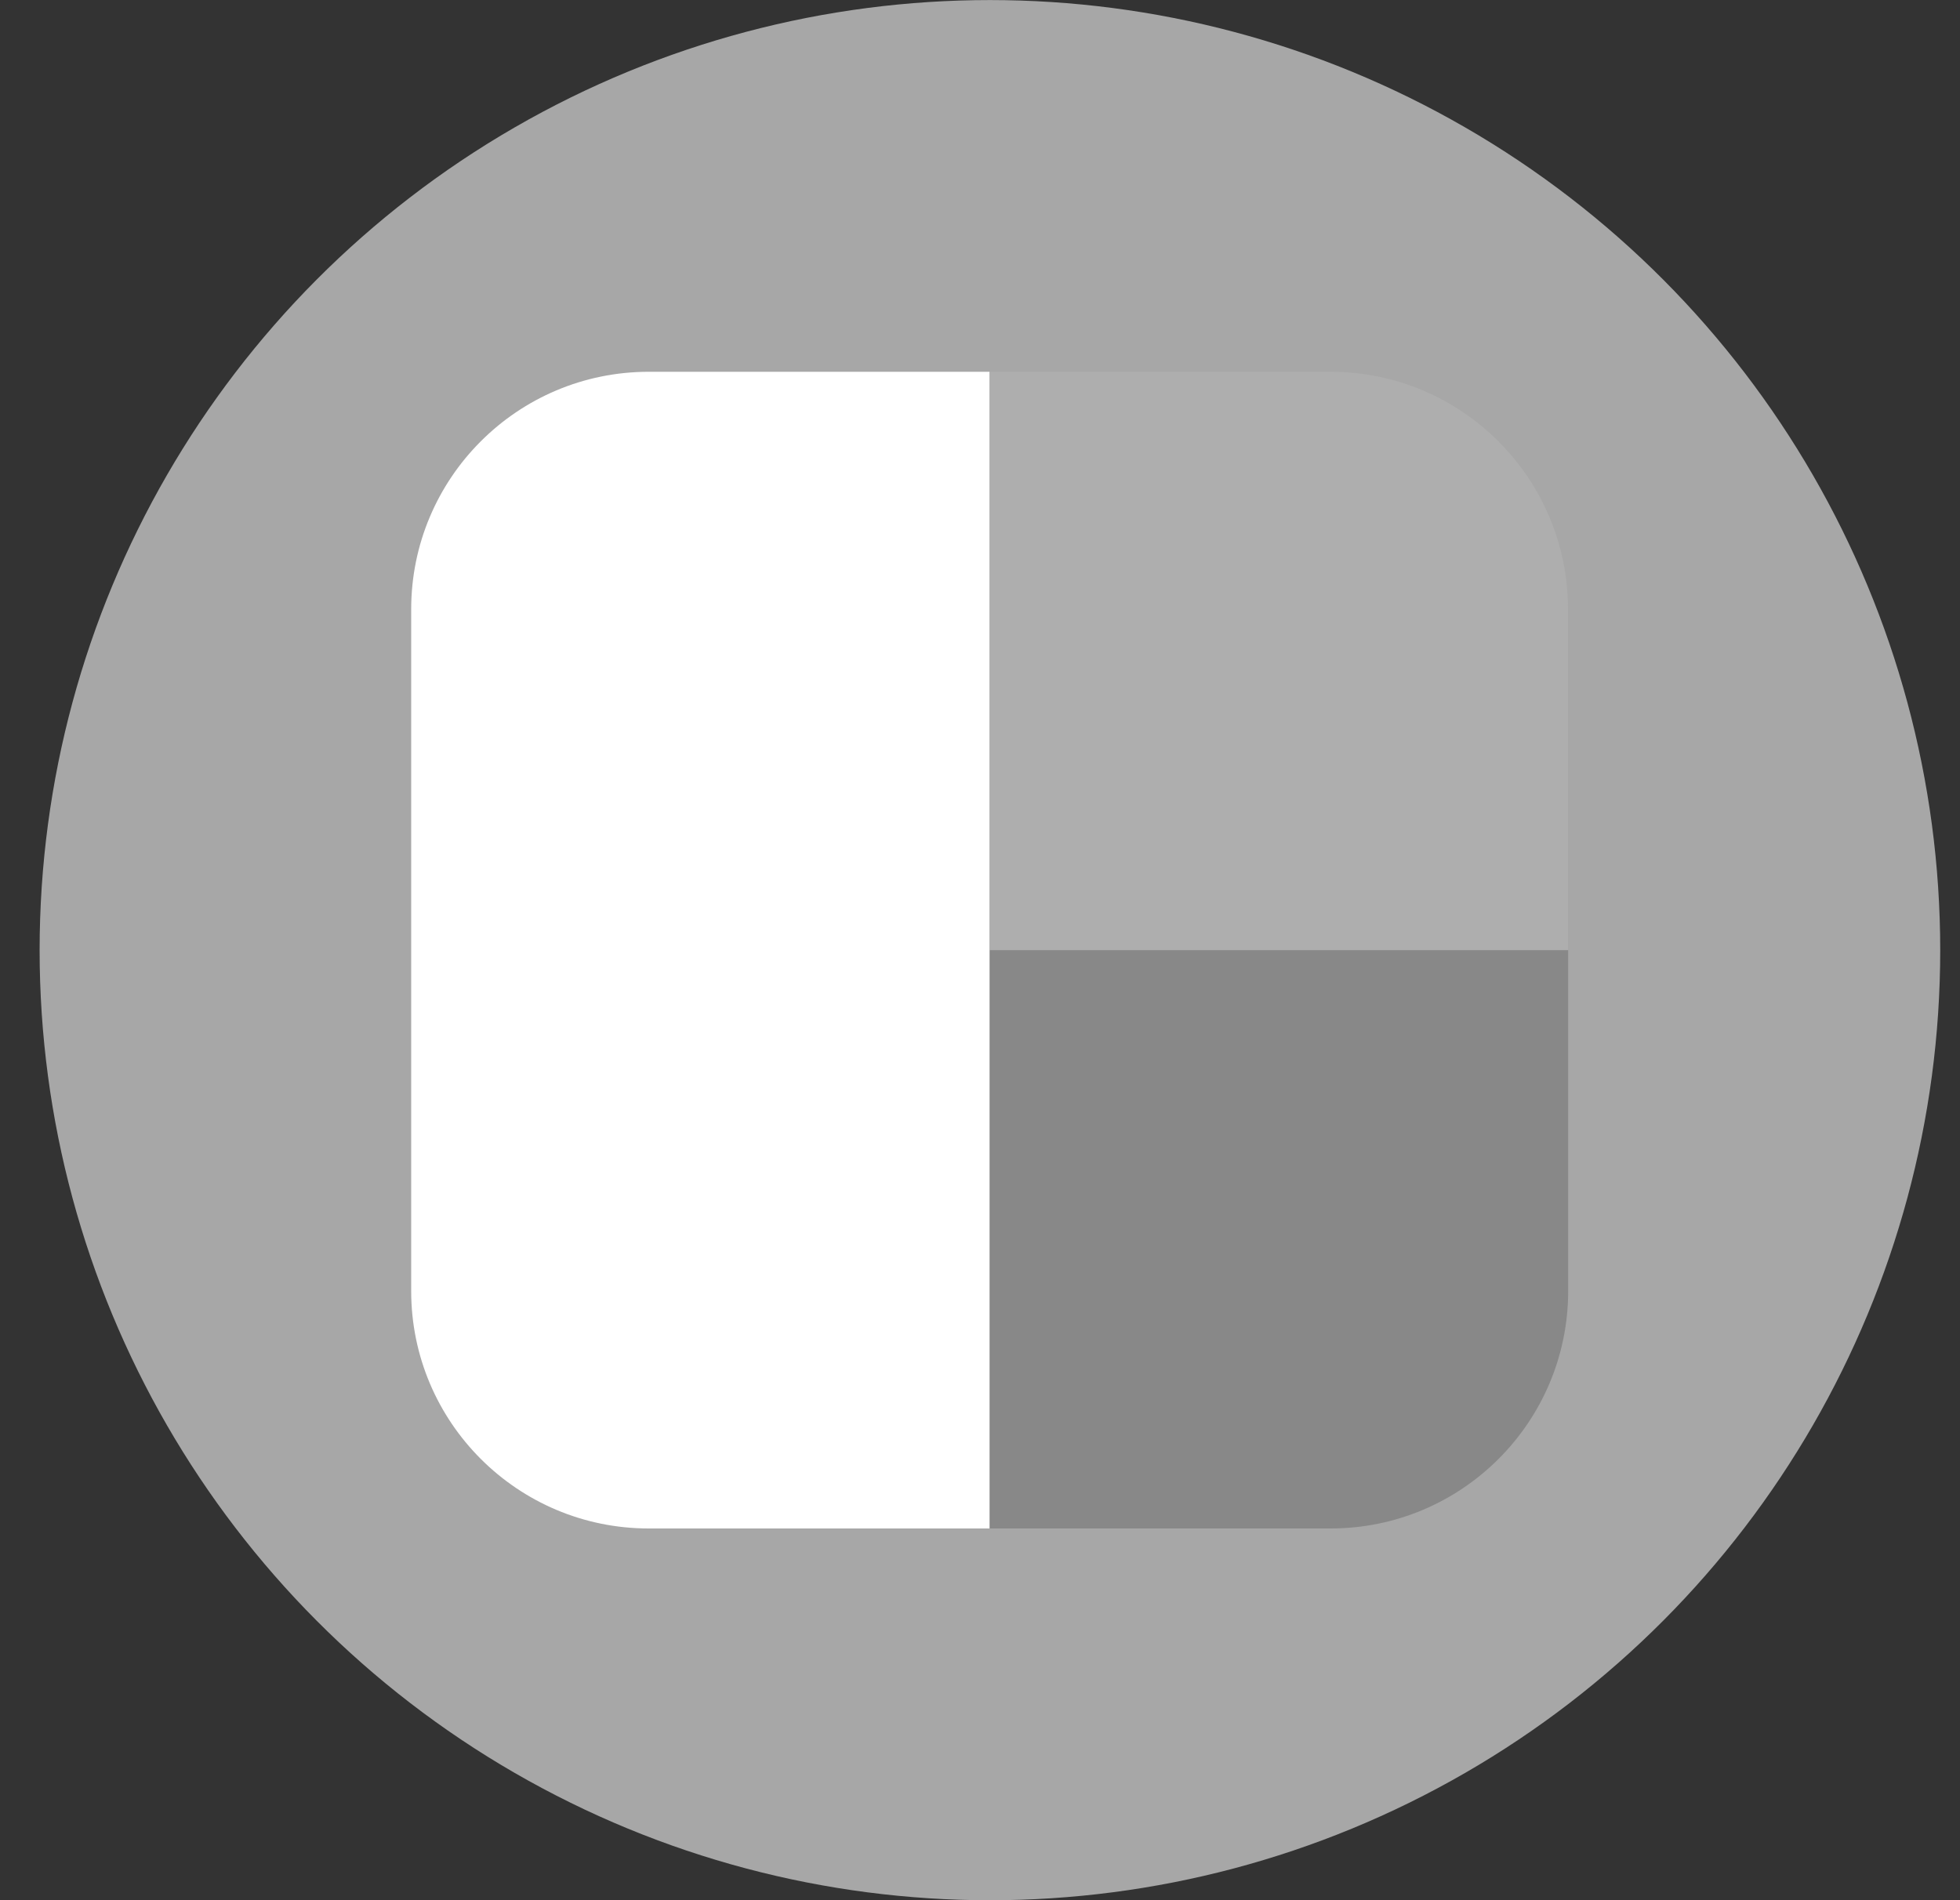 <svg width="33" height="32" viewBox="0 0 33 32" fill="none" xmlns="http://www.w3.org/2000/svg">
<rect x="0" y="0" width="33" height="32" fill="#333333" stroke="none"/>
<circle cx="16.667" cy="16.001" r="16" fill="#A7A7A7"/>
<path d="M6.923 10.261C6.923 8.052 8.713 6.261 10.923 6.261H16.662V25.74H10.923C8.713 25.74 6.923 23.949 6.923 21.74V10.261Z" fill="white"/>
<path d="M16.661 6.261H22.4C24.609 6.261 26.4 8.052 26.4 10.261V16.001H16.661V6.261Z" fill="#AEAEAE"/>
<path d="M26.403 16.001L26.403 21.74C26.403 23.949 24.612 25.74 22.403 25.74L16.664 25.74L16.664 16.001L26.403 16.001Z" fill="#888888"/>
</svg>
